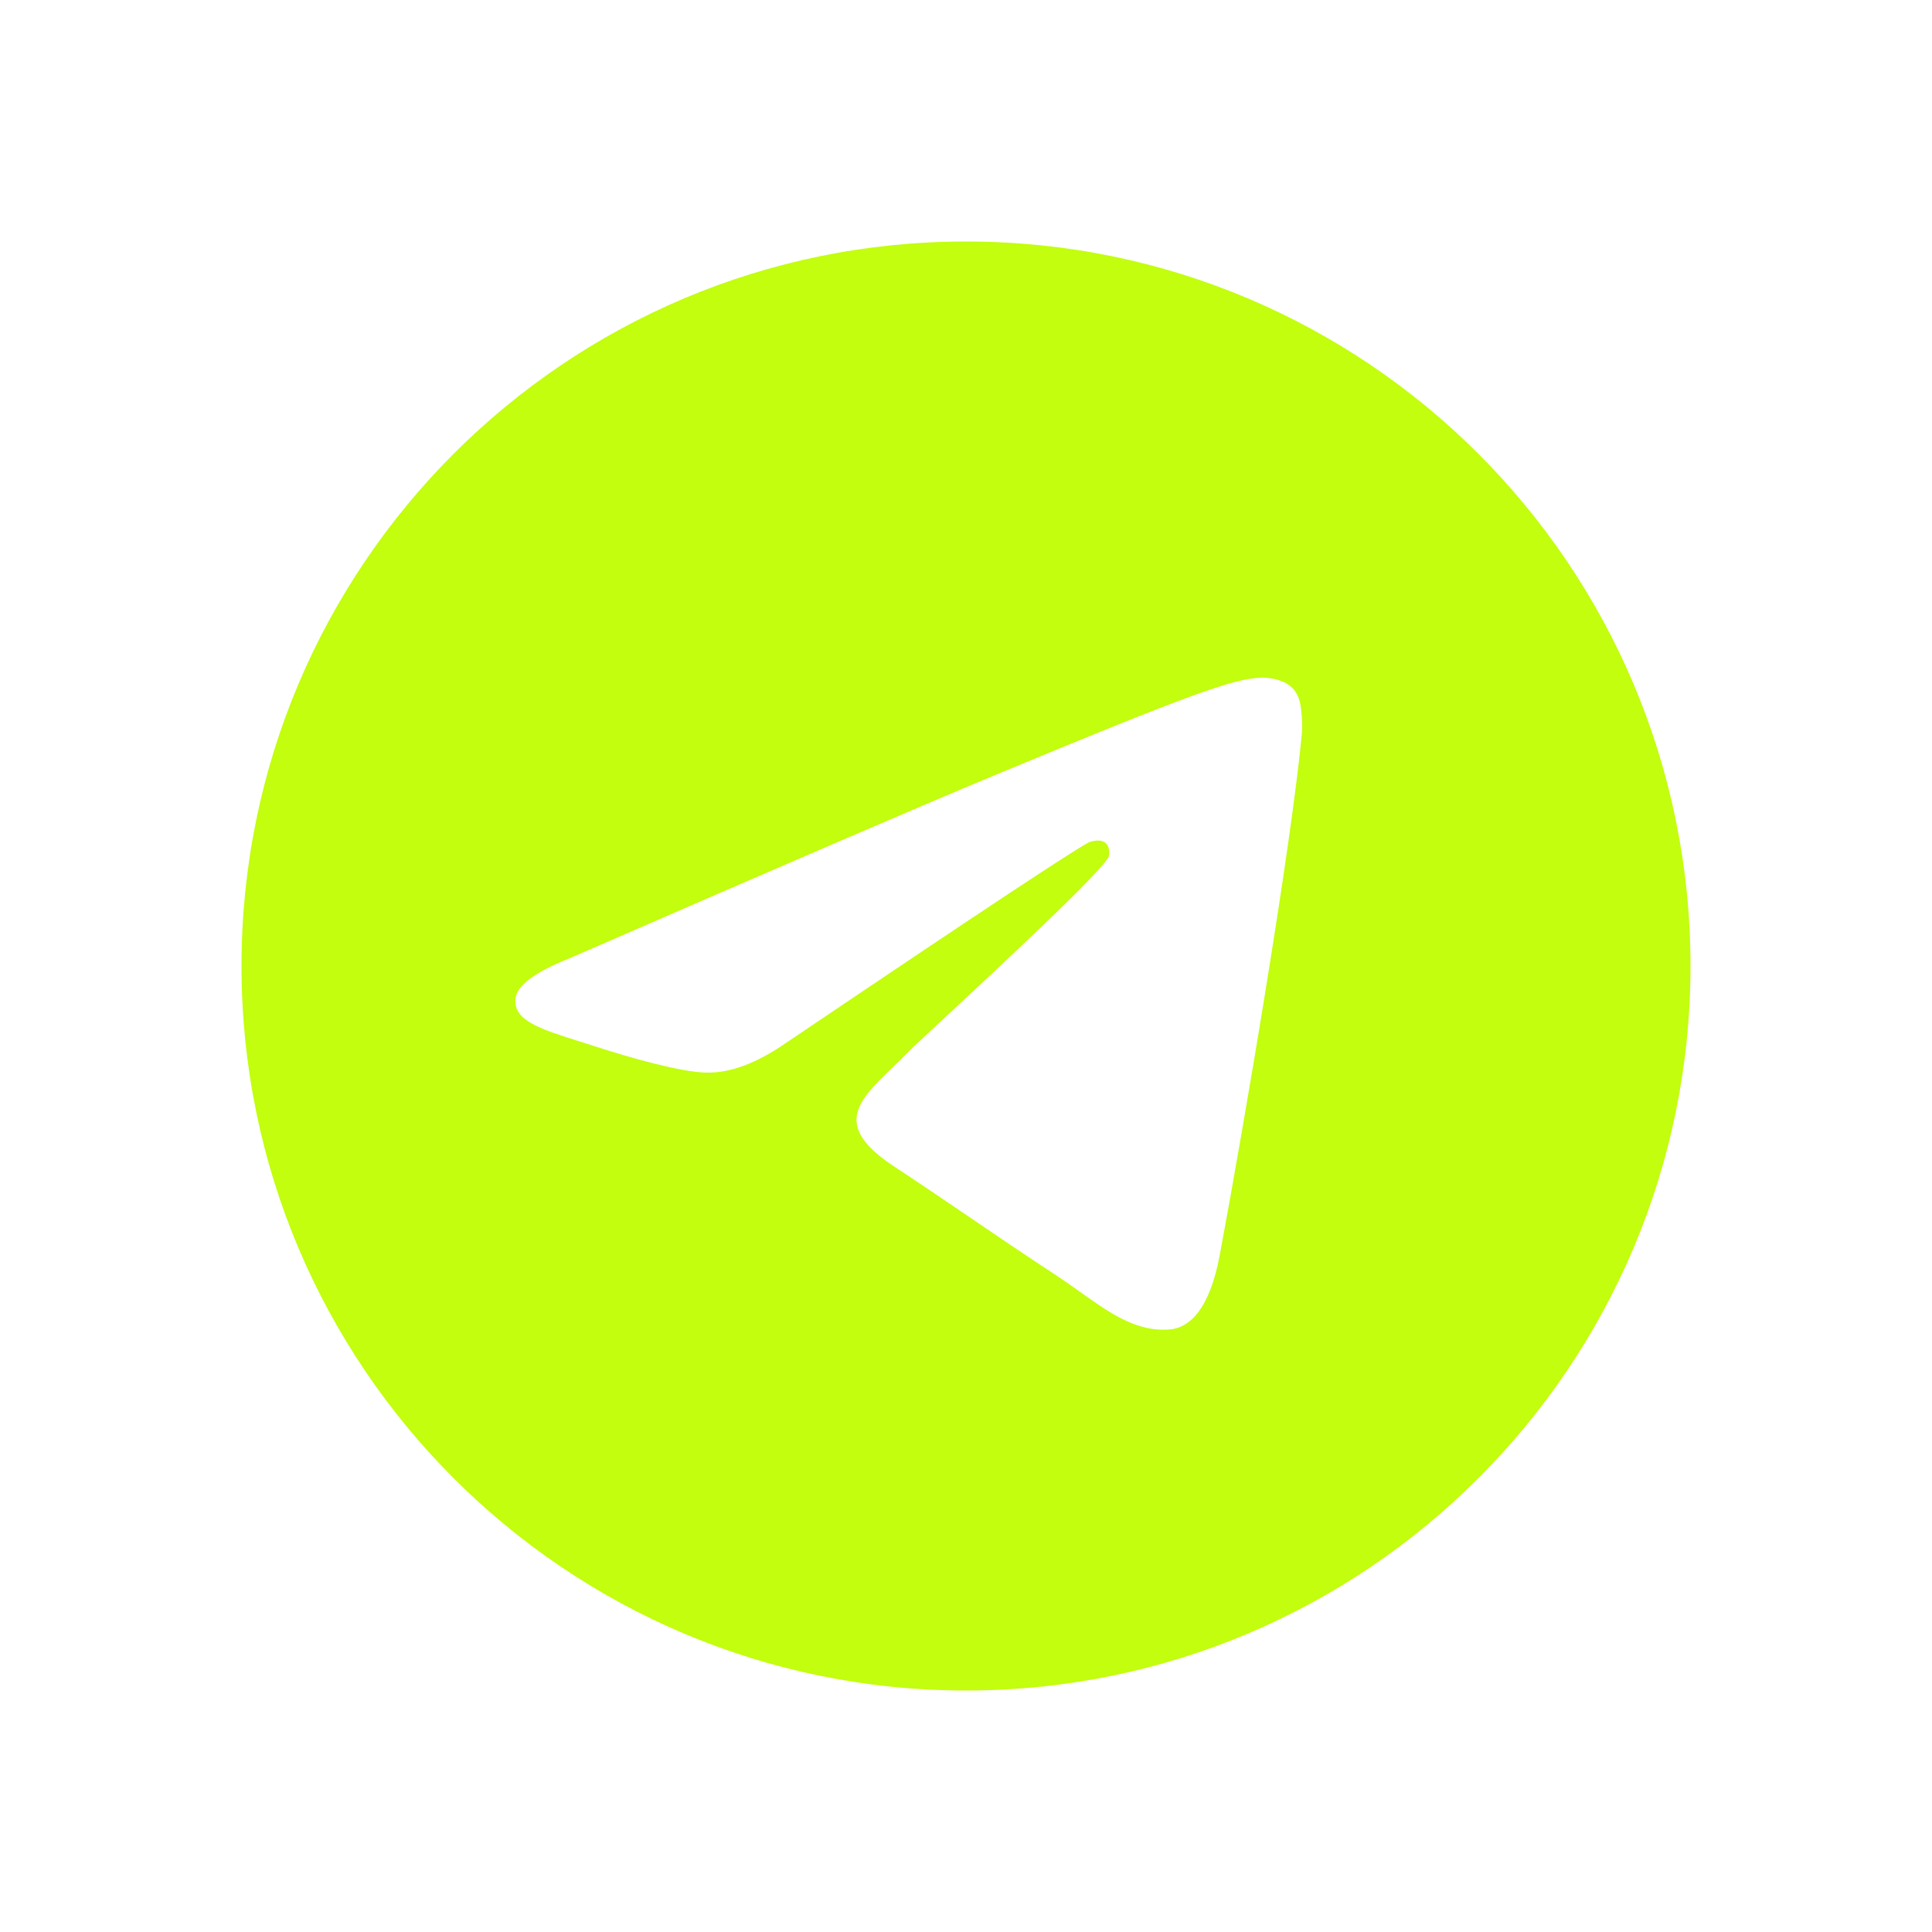 <svg width="32" height="32" viewBox="0 0 32 32" fill="none" xmlns="http://www.w3.org/2000/svg">
<g clip-path="url(#clip0_336_476)">
<path fill-rule="evenodd" clip-rule="evenodd" d="M28 16C28 22.627 22.627 28 16 28C9.373 28 4 22.627 4 16C4 9.373 9.373 4 16 4C22.627 4 28 9.373 28 16ZM16.43 12.859C15.263 13.344 12.93 14.349 9.432 15.873C8.864 16.099 8.566 16.32 8.539 16.536C8.493 16.901 8.951 17.045 9.573 17.241C9.658 17.268 9.746 17.295 9.836 17.325C10.449 17.524 11.273 17.757 11.701 17.766C12.09 17.774 12.524 17.614 13.003 17.285C16.271 15.079 17.958 13.964 18.064 13.94C18.139 13.923 18.243 13.902 18.313 13.964C18.383 14.026 18.376 14.144 18.369 14.176C18.323 14.369 16.528 16.038 15.599 16.902C15.309 17.171 15.104 17.362 15.062 17.406C14.968 17.503 14.872 17.596 14.78 17.685C14.211 18.233 13.784 18.645 14.804 19.317C15.294 19.64 15.686 19.907 16.077 20.173C16.504 20.464 16.93 20.754 17.482 21.116C17.622 21.208 17.756 21.303 17.887 21.396C18.384 21.751 18.831 22.069 19.383 22.019C19.703 21.989 20.035 21.688 20.203 20.788C20.6 18.663 21.382 14.059 21.562 12.161C21.578 11.995 21.558 11.782 21.542 11.689C21.526 11.595 21.493 11.462 21.371 11.364C21.228 11.247 21.006 11.222 20.906 11.224C20.455 11.232 19.763 11.473 16.43 12.859Z" fill="#C2FE0D"/>
</g>
<defs>
<clipPath id="clip0_336_476">
<rect width="24" height="24" fill="white" transform="translate(4 4)"/>
</clipPath>
</defs>
</svg>
